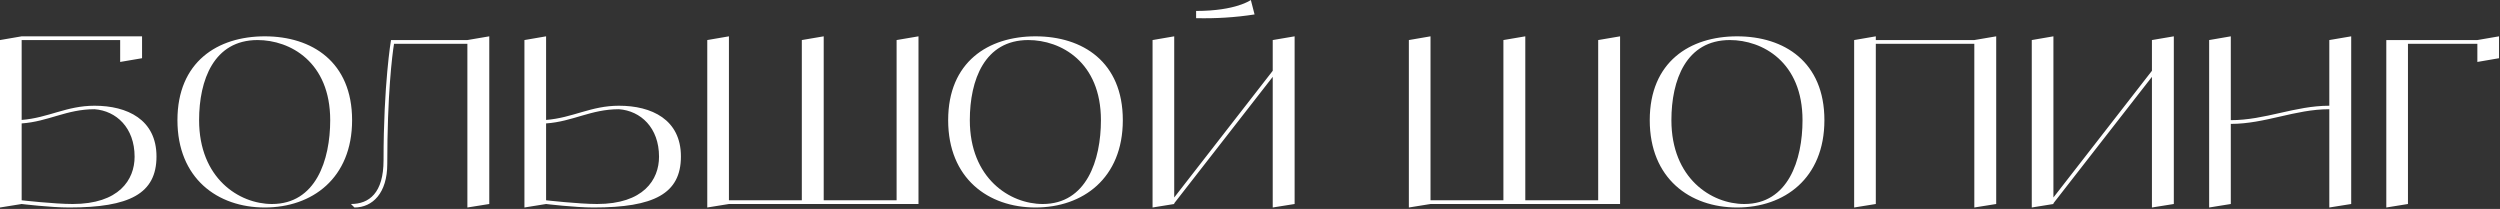 <?xml version="1.0" encoding="UTF-8"?> <svg xmlns="http://www.w3.org/2000/svg" width="730" height="61" viewBox="0 0 730 61" fill="none"><rect x="0" y="0" width="730" height="61" fill="#333333" stroke="none"/><path d="M27.608 30.872C37.128 30.872 45.696 34.884 45.696 45.696C45.696 56.576 37.808 60.588 20.196 60.588C14.756 60.588 6.324 59.568 6.324 59.568L-7.00653e-05 60.588V11.696L6.324 10.608H41.48V17L35.088 18.088V11.696H6.324V35.02C14.144 34.408 19.38 30.872 27.608 30.872ZM21.216 59.568C34.748 59.568 39.304 52.496 39.304 45.764C39.304 37.264 33.932 32.368 27.608 31.892C19.38 31.892 14.144 35.496 6.324 36.04V58.48C6.324 58.48 15.844 59.568 21.216 59.568ZM77.312 10.608C91.116 10.608 102.812 18.088 102.812 35.088C102.812 52.088 91.116 60.588 77.312 60.588C63.508 60.588 51.812 52.088 51.812 35.088C51.812 18.088 63.508 10.608 77.312 10.608ZM79.42 59.568C92.204 59.568 96.42 46.784 96.42 35.088C96.42 18.088 84.724 11.696 75.204 11.696C62.42 11.696 58.136 23.392 58.136 35.088C58.136 52.088 69.832 59.568 79.42 59.568ZM136.476 11.696L142.868 10.608V59.568L136.476 60.588V12.784H115.056C114.512 16.116 113.084 27.608 113.084 47.872C113.084 56.372 108.8 60.588 103.496 60.588L102.476 59.568C107.78 59.568 111.996 56.372 111.996 46.784C111.996 24.48 114.172 11.696 114.172 11.696H136.476ZM180.741 30.872C190.261 30.872 198.829 34.884 198.829 45.696C198.829 56.576 190.941 60.588 173.329 60.588C167.889 60.588 159.457 59.568 159.457 59.568L153.133 60.588V11.696L159.457 10.608V35.02C167.277 34.408 172.513 30.872 180.741 30.872ZM174.349 59.568C187.881 59.568 192.437 52.496 192.437 45.764C192.437 37.264 187.065 32.368 180.741 31.892C172.513 31.892 167.277 35.496 159.457 36.04V58.48C159.457 58.48 168.977 59.568 174.349 59.568ZM261.807 11.696L268.199 10.608V59.568H212.847L206.523 60.588V11.696L212.847 10.608V58.48H234.131V11.696L240.523 10.608V58.48H261.807V11.696ZM302.363 10.608C316.167 10.608 327.863 18.088 327.863 35.088C327.863 52.088 316.167 60.588 302.363 60.588C288.559 60.588 276.863 52.088 276.863 35.088C276.863 18.088 288.559 10.608 302.363 10.608ZM304.471 59.568C317.255 59.568 321.471 46.784 321.471 35.088C321.471 18.088 309.775 11.696 300.255 11.696C287.471 11.696 283.187 23.392 283.187 35.088C283.187 52.088 294.883 59.568 304.471 59.568ZM365.244 -0L366.332 4.216C360.688 5.1 354.976 5.44 349.264 5.304V3.196C360.96 3.196 365.244 -0 365.244 -0ZM371.636 11.696L378.028 10.608V59.568L371.636 60.588V22.44L342.872 59.364V59.568L336.548 60.588V11.696L342.872 10.608V57.664L371.636 20.672V11.696ZM466.671 11.696L473.063 10.608V59.568H417.711L411.387 60.588V11.696L417.711 10.608V58.48H438.995V11.696L445.387 10.608V58.48H466.671V11.696ZM507.226 10.608C521.03 10.608 532.726 18.088 532.726 35.088C532.726 52.088 521.03 60.588 507.226 60.588C493.422 60.588 481.726 52.088 481.726 35.088C481.726 18.088 493.422 10.608 507.226 10.608ZM509.334 59.568C522.118 59.568 526.334 46.784 526.334 35.088C526.334 18.088 514.638 11.696 505.118 11.696C492.334 11.696 488.05 23.392 488.05 35.088C488.05 52.088 499.746 59.568 509.334 59.568ZM576.5 11.696L582.892 10.608V59.568L576.5 60.588V12.784H547.736V59.568L541.412 60.588V11.696L547.736 10.608V11.696H576.5ZM628.363 11.696L634.755 10.608V59.568L628.363 60.588V22.44L599.599 59.364V59.568L593.275 60.588V11.696L599.599 10.608V57.664L628.363 20.672V11.696ZM680.158 11.696L686.55 10.608V59.568L680.158 60.588V31.892C670.094 31.892 661.458 36.176 651.394 36.176V59.568L645.07 60.588V11.696L651.394 10.608V35.088C661.458 35.088 670.094 30.872 680.158 30.872V11.696ZM723.389 11.696L729.713 10.608V17L723.389 18.088V12.784H703.125V59.568L696.801 60.588V11.696H723.389Z" fill="white"></path></svg> 